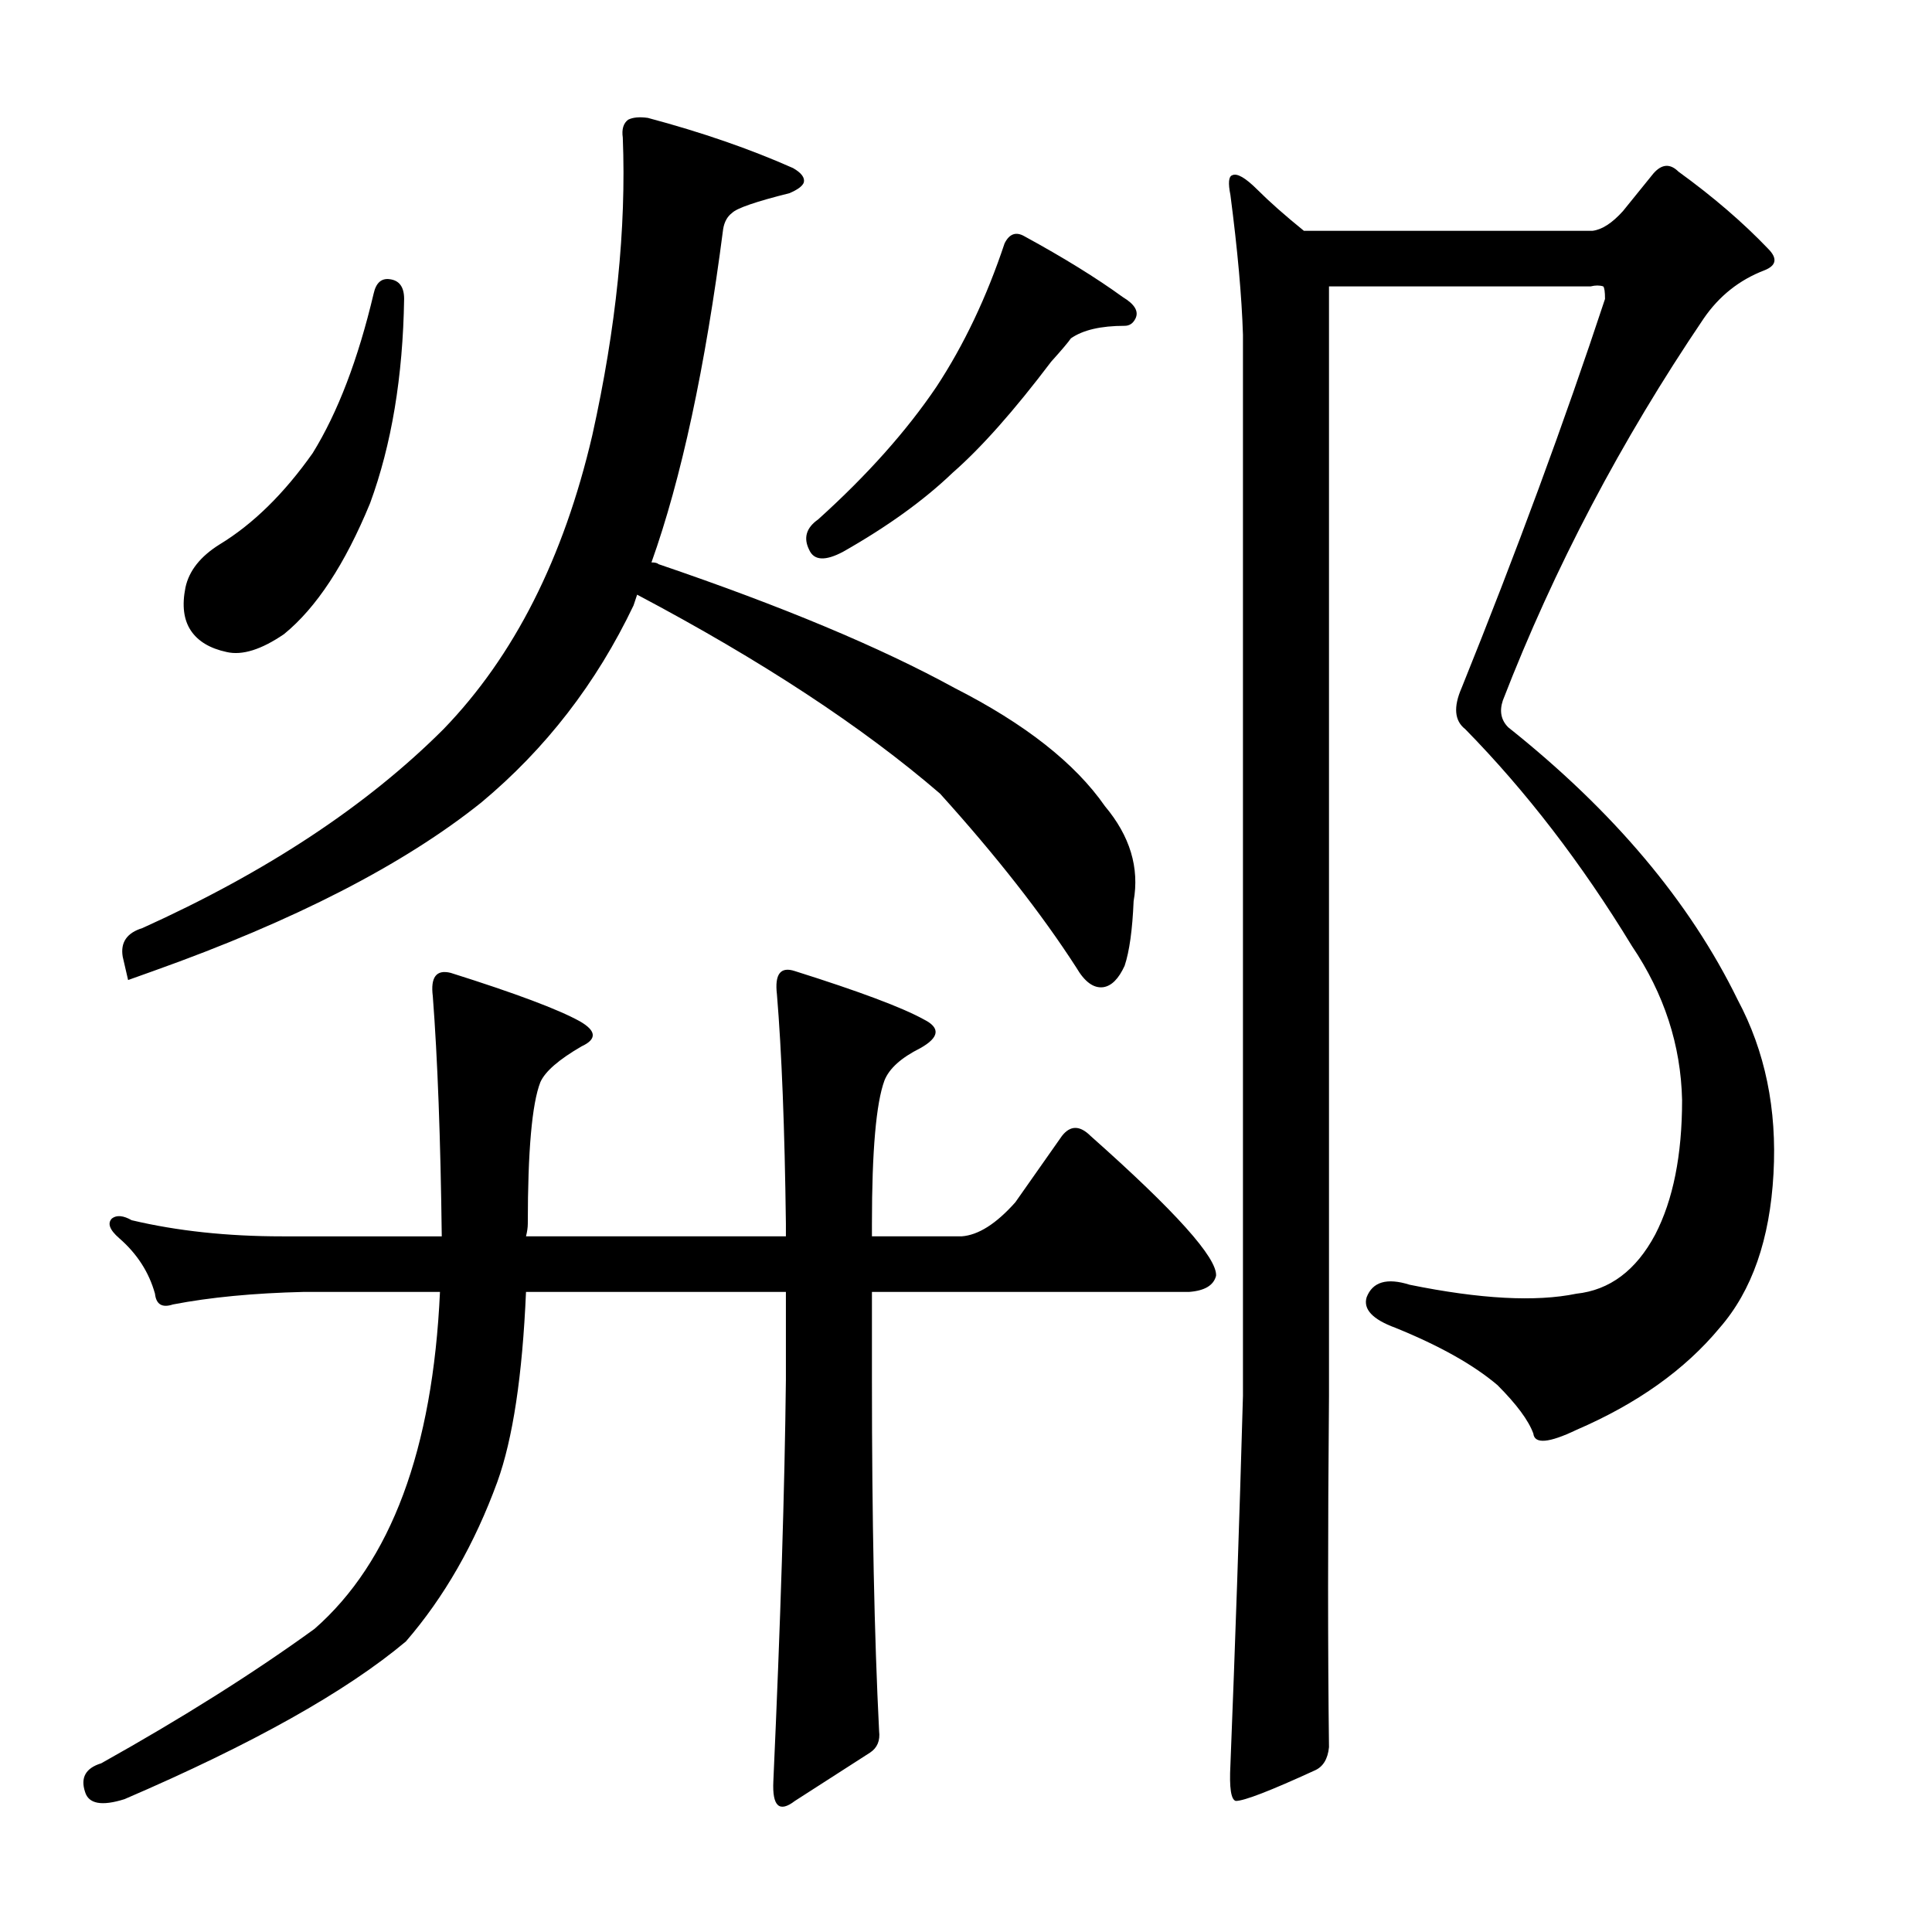 <?xml version="1.0" encoding="utf-8"?>
<!-- Generator: Adobe Illustrator 16.0.0, SVG Export Plug-In . SVG Version: 6.00 Build 0)  -->
<!DOCTYPE svg PUBLIC "-//W3C//DTD SVG 1.1//EN" "http://www.w3.org/Graphics/SVG/1.1/DTD/svg11.dtd">
<svg version="1.1" id="图层_1" xmlns="http://www.w3.org/2000/svg" xmlns:xlink="http://www.w3.org/1999/xlink" x="0px" y="0px"
	 width="1000px" height="1000px" viewBox="0 0 1000 1000" enable-background="new 0 0 1000 1000" xml:space="preserve">
<path d="M451.313,714.15c0,72.363,1.232,132.971,3.711,181.836c0.609,4.943-0.928,8.654-4.639,11.133l-38.965,25.049
	c-8.045,6.175-11.756,2.783-11.133-10.205c3.711-82.264,5.871-151.525,6.494-207.813v-45.459H272.26
	c-1.855,43.299-6.813,76.074-14.844,98.34c-11.756,32.166-27.528,59.68-47.314,82.568c-30.934,25.977-79.481,53.186-145.654,81.641
	c-11.756,3.711-18.555,2.464-20.41-3.711c-2.479-7.422,0.304-12.38,8.35-14.844c42.052-23.513,78.857-46.706,110.4-69.58
	c39.574-34.631,61.23-92.773,64.941-174.414h-70.508c-25.977,0.623-48.561,2.783-67.725,6.494c-5.566,1.855-8.668,0-9.277-5.566
	c-3.102-11.133-9.277-20.715-18.555-28.76c-4.958-4.319-6.19-7.727-3.711-10.205c2.464-1.855,5.871-1.536,10.205,0.928
	c23.498,5.566,49.474,8.35,77.93,8.35h82.568c-0.624-50.706-2.174-92.15-4.639-124.316c-1.247-9.886,1.855-13.916,9.277-12.061
	c33.398,10.524,55.664,18.874,66.797,25.049c8.654,4.958,8.958,9.277,0.928,12.988c-11.756,6.813-18.874,12.988-21.338,18.555
	c-4.334,11.133-6.494,35.573-6.494,73.291c0,1.855-0.319,4.03-0.928,6.494h134.521v-6.494c-0.624-49.475-2.174-89.063-4.639-118.75
	c-1.247-10.51,1.855-14.524,9.277-12.061c33.398,10.524,55.664,18.874,66.797,25.049c8.654,4.334,8.031,9.277-1.855,14.844
	c-9.901,4.958-16.09,10.524-18.555,16.699c-4.334,11.756-6.494,36.501-6.494,74.219v6.494h46.387
	c8.654-0.608,17.931-6.494,27.832-17.627l24.121-34.326c4.32-5.566,9.277-5.566,14.844,0c43.908,38.965,65.55,63.086,64.941,72.363
	c-1.247,4.958-5.885,7.741-13.916,8.35H451.313V714.15z M66.303,507.266c0,0-0.928-4.016-2.783-12.061
	c-1.247-7.422,2.16-12.365,10.205-14.844c64.318-29.064,116.271-63.391,155.859-102.979c36.486-37.718,62.158-88.439,77.002-152.148
	c12.365-55.664,17.627-106.994,15.771-154.004c-0.624-4.319,0.304-7.422,2.783-9.277c2.464-1.232,5.871-1.536,10.205-0.928
	c27.832,7.422,52.881,16.091,75.146,25.977c4.32,2.479,6.175,4.958,5.566,7.422c-0.624,1.855-3.102,3.711-7.422,5.566
	c-17.323,4.334-27.223,7.741-29.688,10.205c-2.479,1.855-4.03,4.639-4.639,8.35c-9.277,71.755-21.657,129.274-37.109,172.559
	c1.855,0,3.087,0.319,3.711,0.928c63.695,21.657,114.72,42.995,153.076,64.014c36.486,18.555,62.463,38.965,77.93,61.23
	c12.988,15.467,17.932,31.862,14.844,49.17c-0.623,14.844-2.174,25.977-4.639,33.398c-3.102,6.813-6.813,10.524-11.133,11.133
	c-4.958,0.623-9.596-2.783-13.916-10.205c-17.946-27.832-41.444-57.824-70.508-89.99c-40.211-34.631-92.469-68.957-156.787-102.979
	l-1.855,5.566c-19.178,40.212-45.459,74.219-78.857,102.051c-40.211,32.166-96.803,61.23-169.775,87.207
	C70.623,505.729,66.303,507.266,66.303,507.266z M201.752,144.521c4.943,0.623,7.422,4.03,7.422,10.205
	c-0.624,40.212-6.494,75.466-17.627,105.762c-12.988,31.543-27.832,54.128-44.531,67.725c-11.756,8.045-21.657,11.133-29.688,9.277
	c-8.668-1.855-14.844-5.566-18.555-11.133s-4.639-12.988-2.783-22.266c1.855-8.654,7.726-16.076,17.627-22.266
	c17.308-10.51,33.398-26.281,48.242-47.314c12.988-21.019,23.498-48.547,31.543-82.568
	C194.634,146.377,197.417,143.913,201.752,144.521z M530.17,122.256c20.41,11.133,37.414,21.657,51.025,31.543
	c6.175,3.711,8.35,7.422,6.494,11.133c-1.247,2.479-3.102,3.711-5.566,3.711c-12.379,0-21.657,2.175-27.832,6.494
	c-1.247,1.855-4.639,5.886-10.205,12.061c-19.178,25.368-36.182,44.531-51.025,57.52c-14.844,14.235-33.717,27.832-56.592,40.82
	c-9.277,4.958-15.163,4.639-17.627-0.928c-3.102-6.175-1.551-11.438,4.639-15.771c25.353-22.874,45.763-45.764,61.23-68.652
	c14.22-21.643,25.977-46.387,35.254-74.219C522.429,121.023,525.836,119.792,530.17,122.256z M687.885,904.336
	c-0.623,6.175-3.102,10.205-7.422,12.061c-22.889,10.51-36.5,15.771-40.82,15.771c-2.479-0.623-3.406-6.813-2.783-18.555
	c2.464-61.854,4.639-125.549,6.494-191.113V173.281c-0.623-19.787-2.783-43.908-6.494-72.363c-1.247-6.175-0.928-9.582,0.928-10.205
	c2.464-1.232,6.799,1.247,12.988,7.422c6.175,6.189,14.221,13.308,24.121,21.338h149.365c4.943-0.608,10.205-4.016,15.771-10.205
	l15.771-19.482c4.32-4.943,8.654-5.247,12.988-0.928c17.932,12.988,33.398,26.296,46.387,39.893
	c4.943,4.958,4.32,8.669-1.855,11.133c-12.988,4.958-23.512,13.308-31.543,25.049c-42.676,63.086-77.321,128.955-103.906,197.607
	c-1.855,5.566-0.928,10.205,2.783,13.916c54.417,43.299,94.006,90.31,118.75,141.016c14.221,26.6,20.41,56.592,18.555,89.99
	c-1.855,34.021-11.133,60.622-27.832,79.785c-17.946,21.657-42.676,39.284-74.219,52.881c-14.235,6.813-21.657,7.422-22.266,1.855
	c-2.479-6.799-8.668-15.148-18.555-25.049c-12.379-10.51-30.006-20.41-52.881-29.688c-11.756-4.319-16.699-9.582-14.844-15.771
	c3.088-8.03,10.51-10.205,22.266-6.494c36.486,7.422,65.246,8.973,86.279,4.639c17.308-1.855,30.92-12.061,40.82-30.615
	c9.277-17.932,13.916-41.125,13.916-69.58c-0.623-28.44-9.277-55.041-25.977-79.785c-25.977-42.676-54.736-80.09-86.279-112.256
	c-5.566-4.319-6.189-11.438-1.855-21.338c28.441-70.508,53.186-137.609,74.219-201.318c0-3.711-0.319-5.871-0.928-6.494
	c-1.855-0.608-4.03-0.608-6.494,0H687.885V722.5C687.262,793.631,687.262,854.238,687.885,904.336z"/>
</svg>
